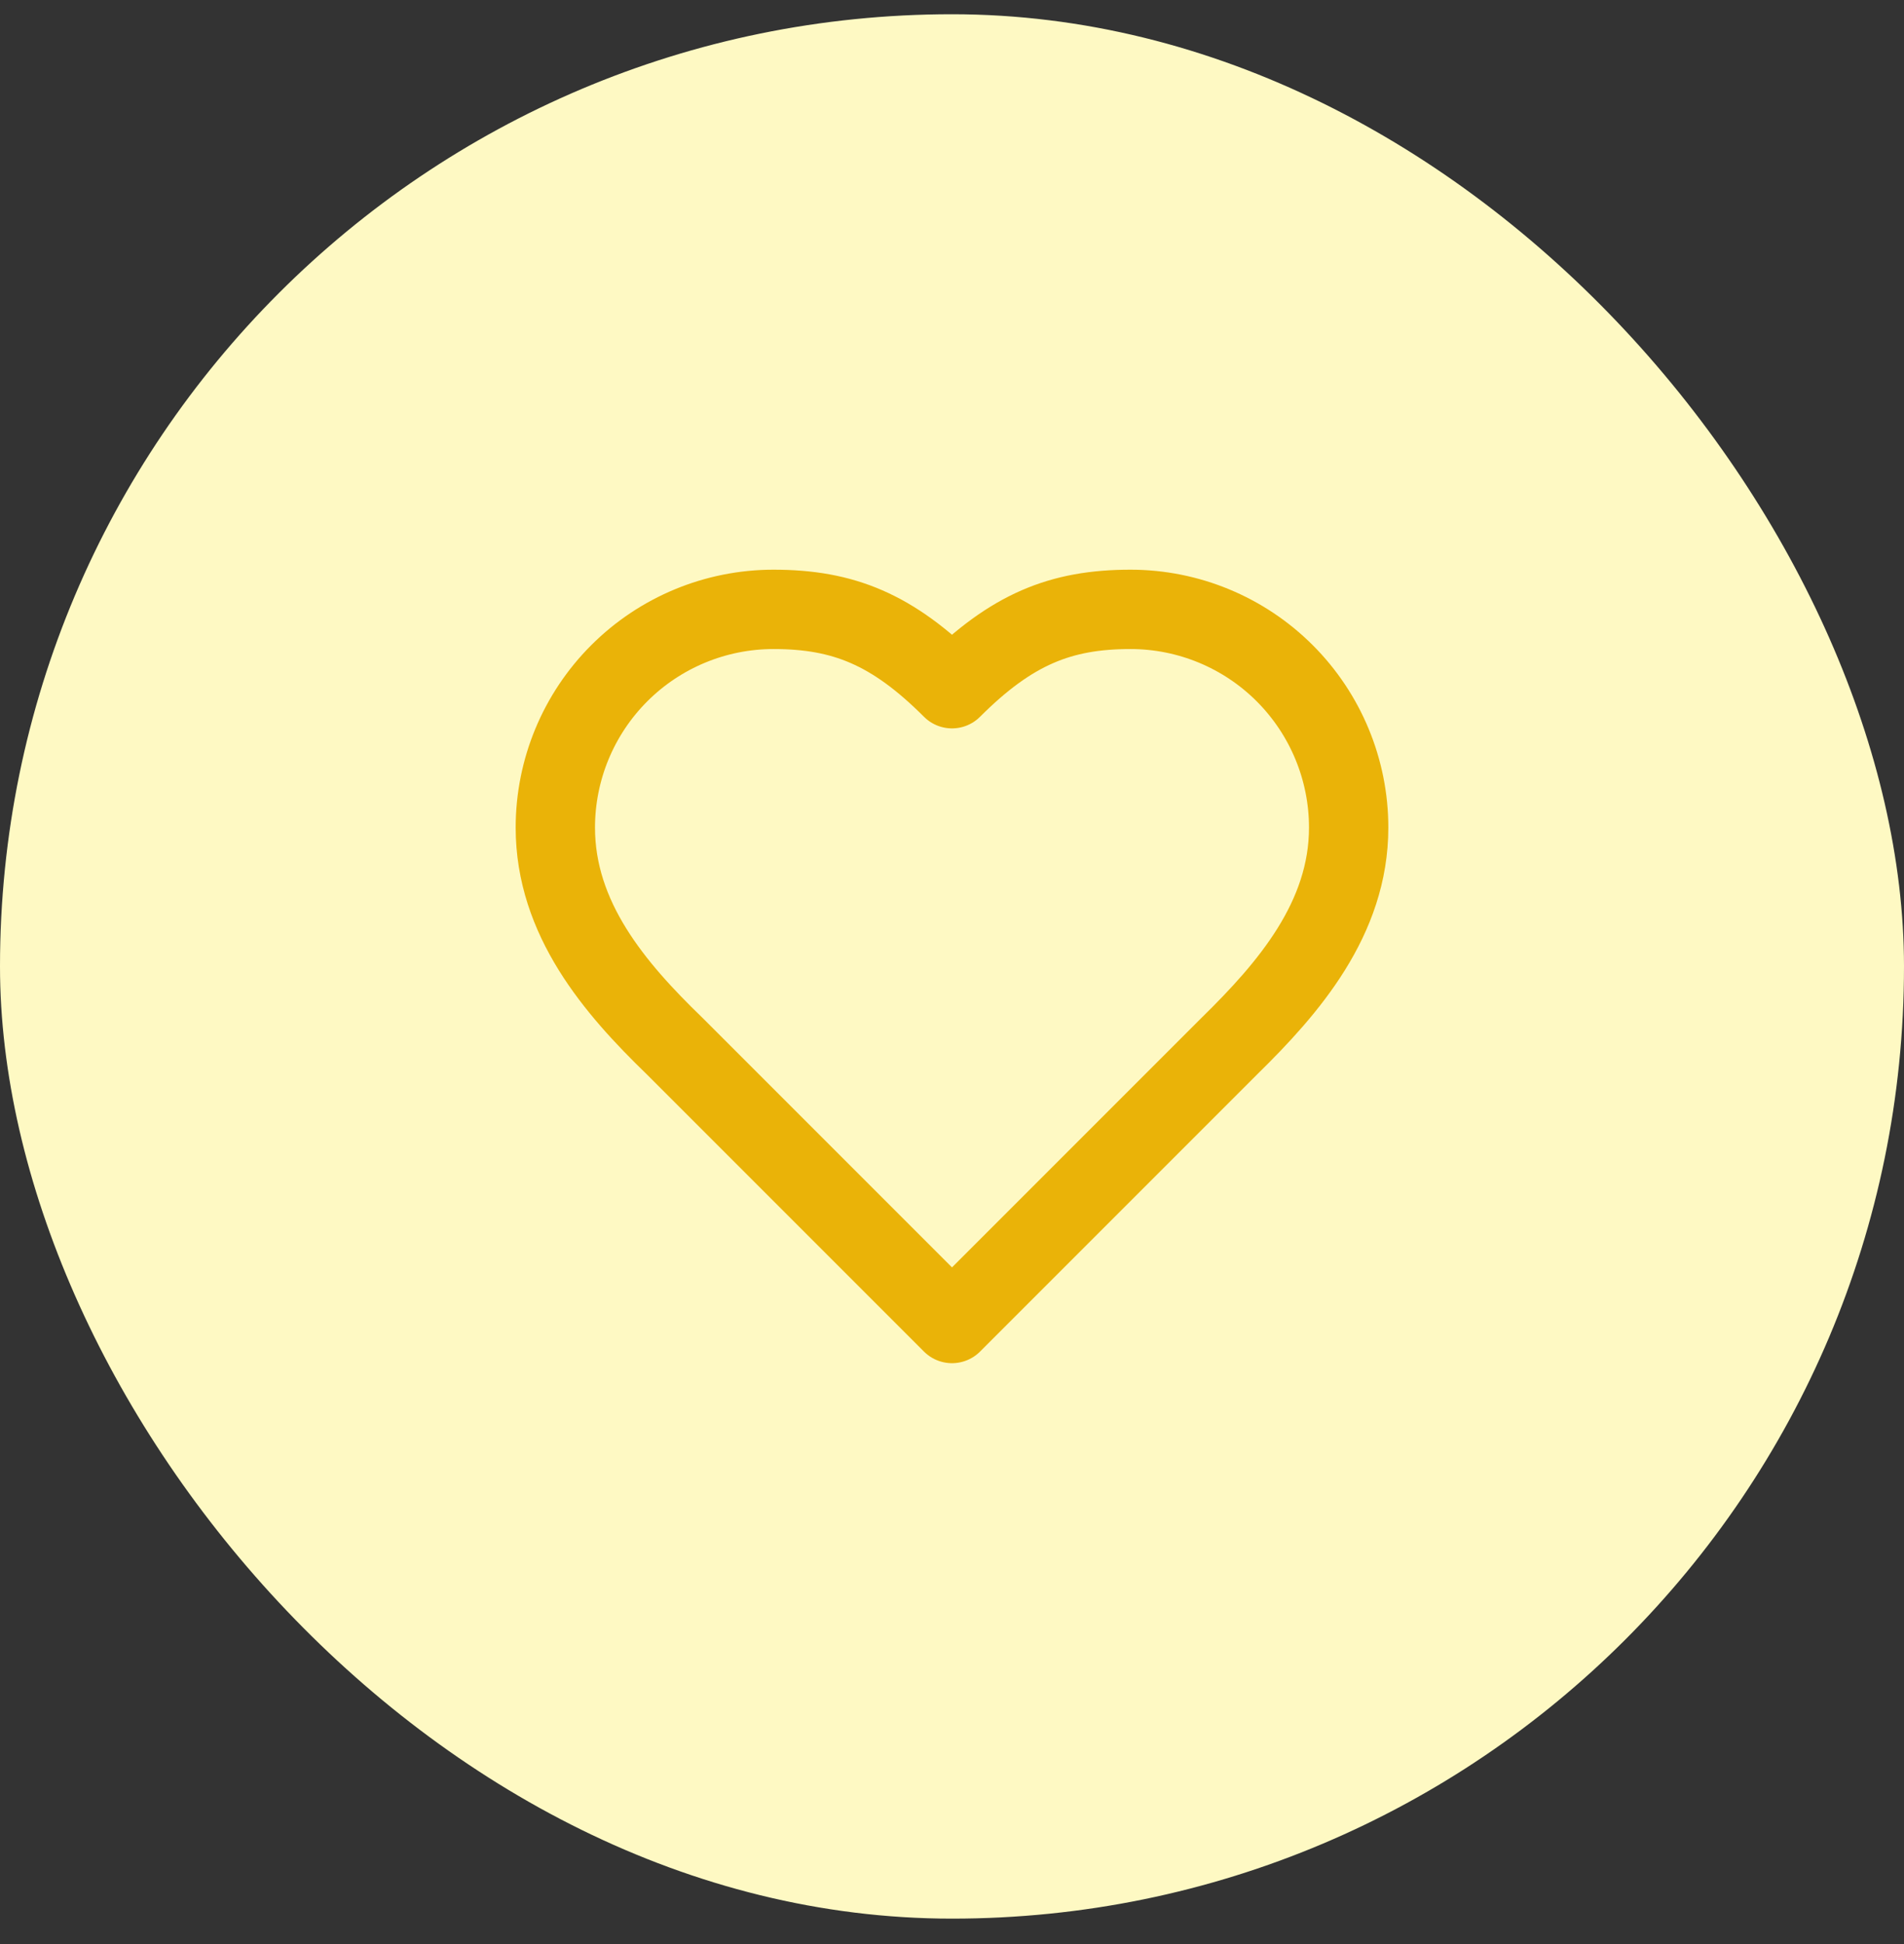 <svg xmlns="http://www.w3.org/2000/svg" width="48" height="49" viewBox="0 0 48 49" fill="none"><rect x="0" y="0" width="48" height="49" fill="#333333" stroke="none"/><rect y="0.359" width="48" height="48" rx="24" fill="#FEF9C3"></rect><path d="M31 26.359C32.49 24.899 34 23.149 34 20.859C34 19.401 33.42 18.002 32.389 16.97C31.358 15.939 29.959 15.359 28.5 15.359C26.74 15.359 25.5 15.859 24 17.359C22.5 15.859 21.26 15.359 19.5 15.359C18.041 15.359 16.642 15.939 15.611 16.97C14.579 18.002 14 19.401 14 20.859C14 23.159 15.5 24.909 17 26.359L24 33.359L31 26.359Z" stroke="#EAB308" stroke-width="2" stroke-linecap="round" stroke-linejoin="round"></path></svg>